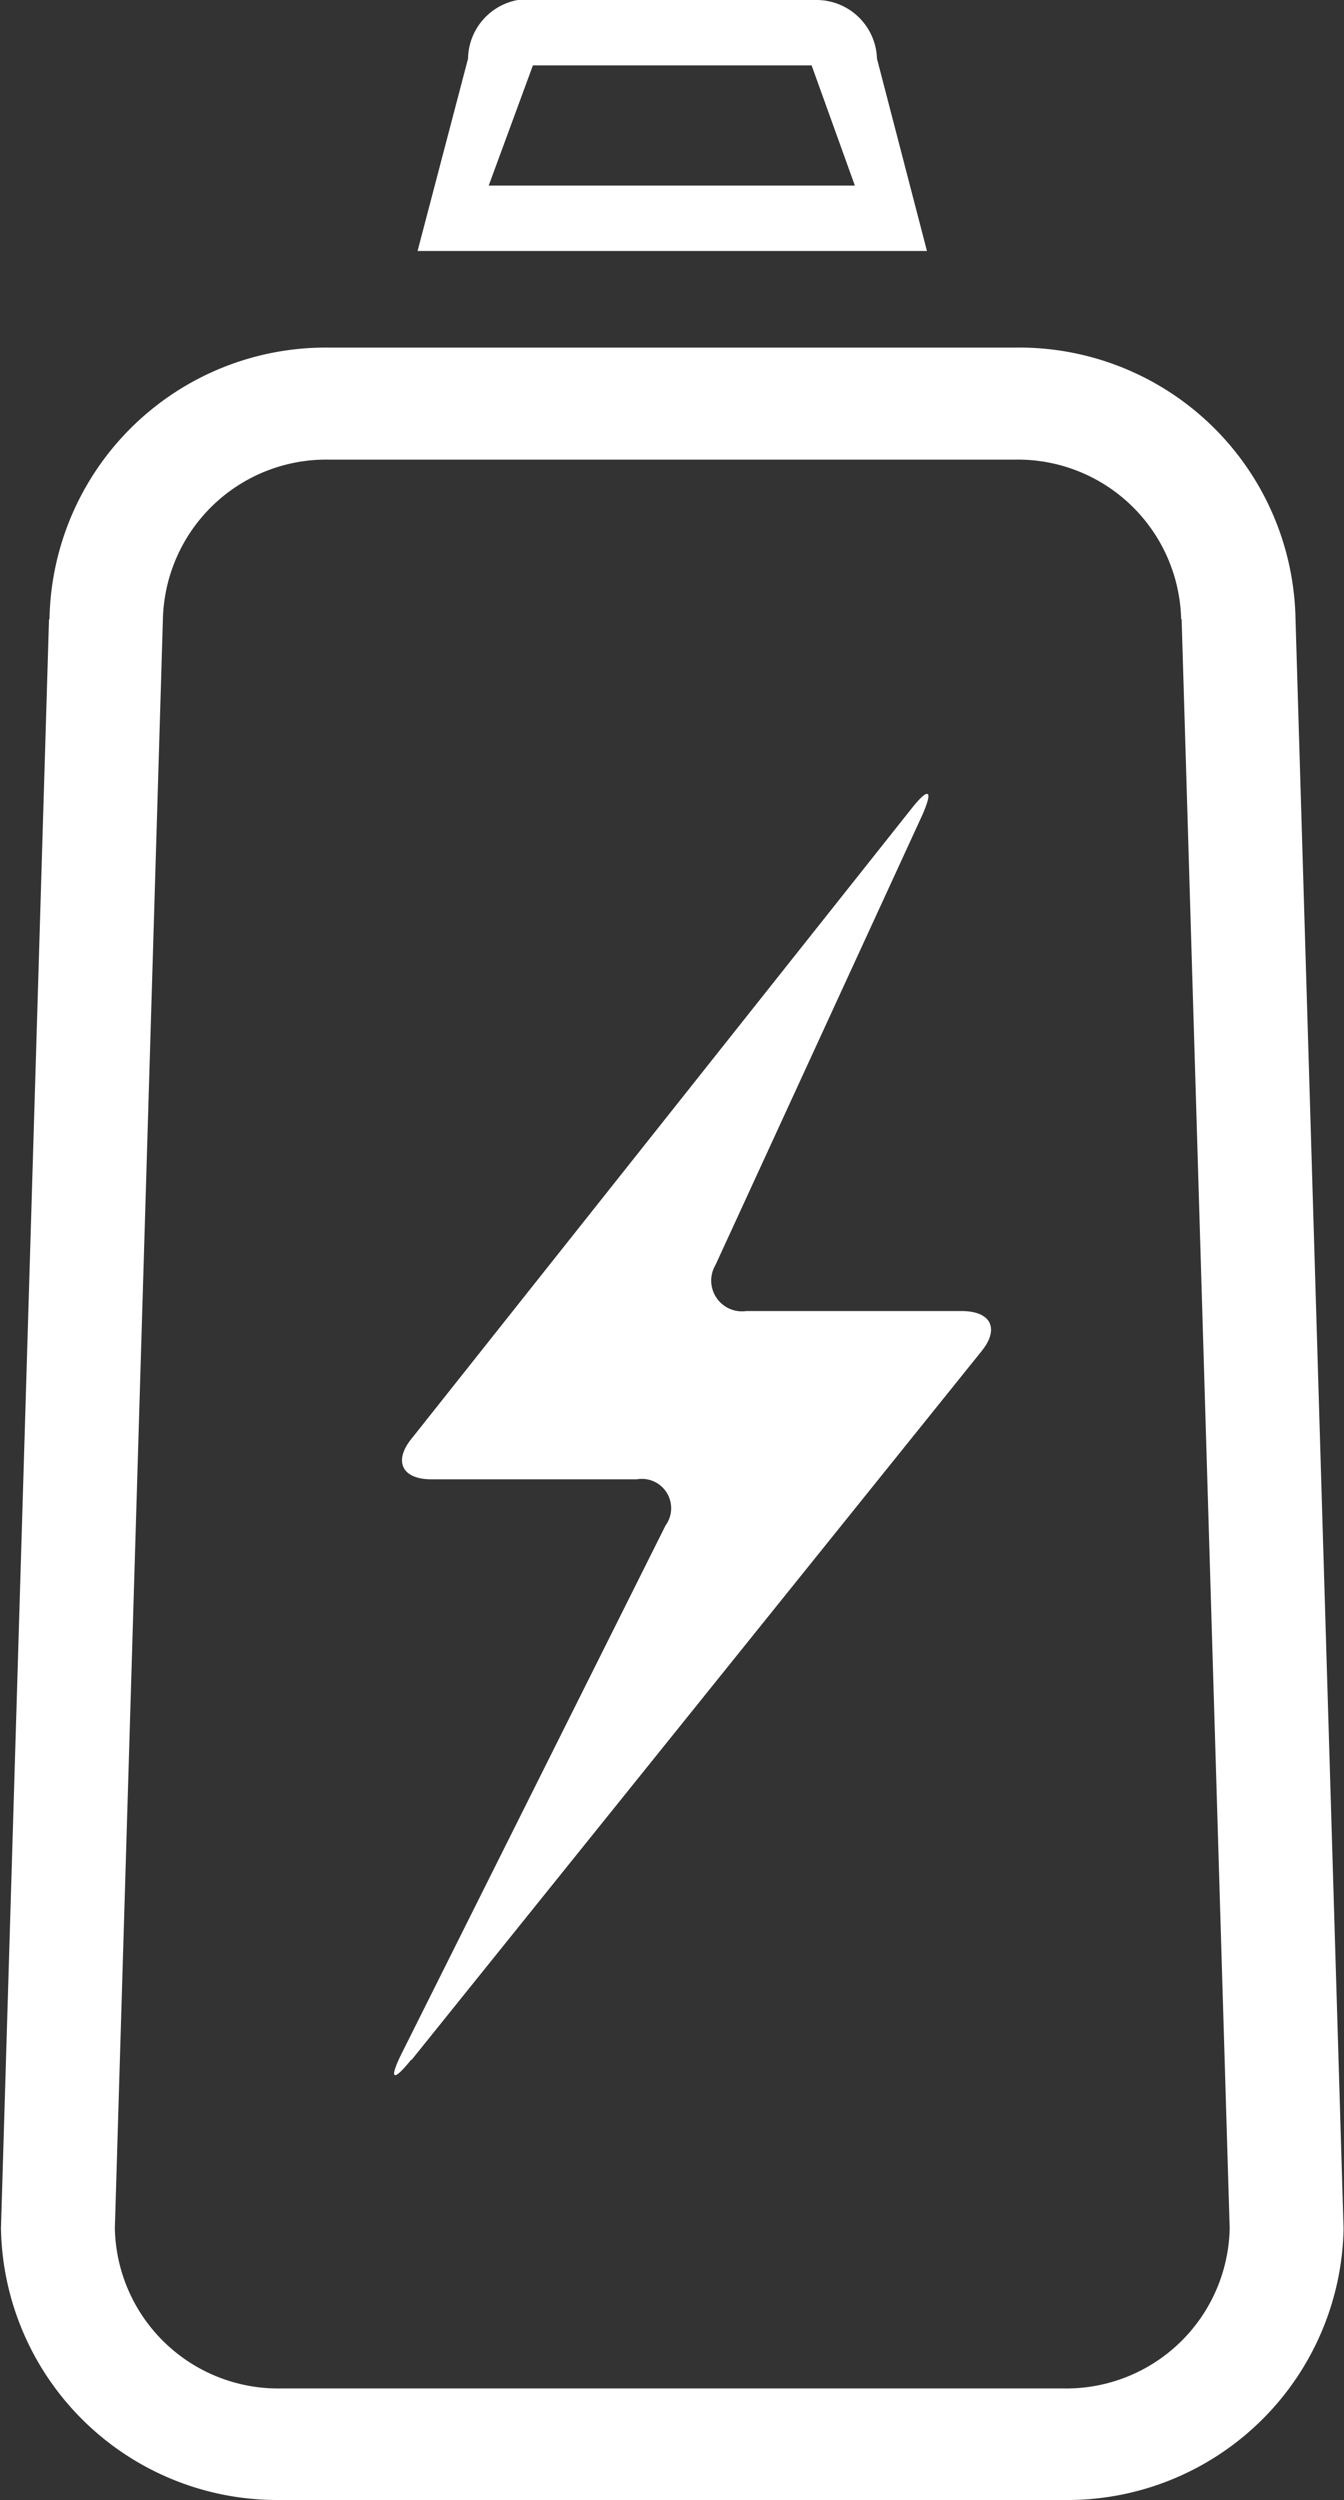 <svg xmlns="http://www.w3.org/2000/svg" width="27.969" height="52"><rect width="100%" height="100%" fill="#333333" stroke="none"/><defs><style>.cls-1 { fill: #fff; fill-rule: evenodd; }</style></defs><path id="electro.svg" d="M1.02 12.88l-1 33.47A5.75 5.75 0 0 0 5.8 52h16.34a5.75 5.75 0 0 0 5.82-5.65l-1-33.47a5.75 5.75 0 0 0-5.83-5.65H6.85a5.75 5.75 0 0 0-5.82 5.65zm23.57 0l1 33.47a3.4 3.4 0 0 1-3.44 3.33H5.83a3.4 3.4 0 0 1-3.44-3.33l1-33.47a3.4 3.4 0 0 1 3.45-3.32h14.3a3.4 3.4 0 0 1 3.44 3.32zM16.97-.02H11a1.26 1.26 0 0 0-1.26 1.24l-1.05 4h10.6l-1.04-4A1.26 1.26 0 0 0 16.98 0zm-6.8 3.88l.92-2.5h5.8l.9 2.5H10.2zm-1.6 38.98L20.43 28.1c.37-.46.2-.83-.42-.83h-4.48a.64.64 0 0 1-.64-.96l4.3-9.35c.24-.54.14-.6-.23-.13l-10.4 13.1c-.37.46-.2.84.42.84h4.27a.61.61 0 0 1 .6.96l-5.5 11c-.26.53-.17.58.2.12z" class="cls-1"/></svg>